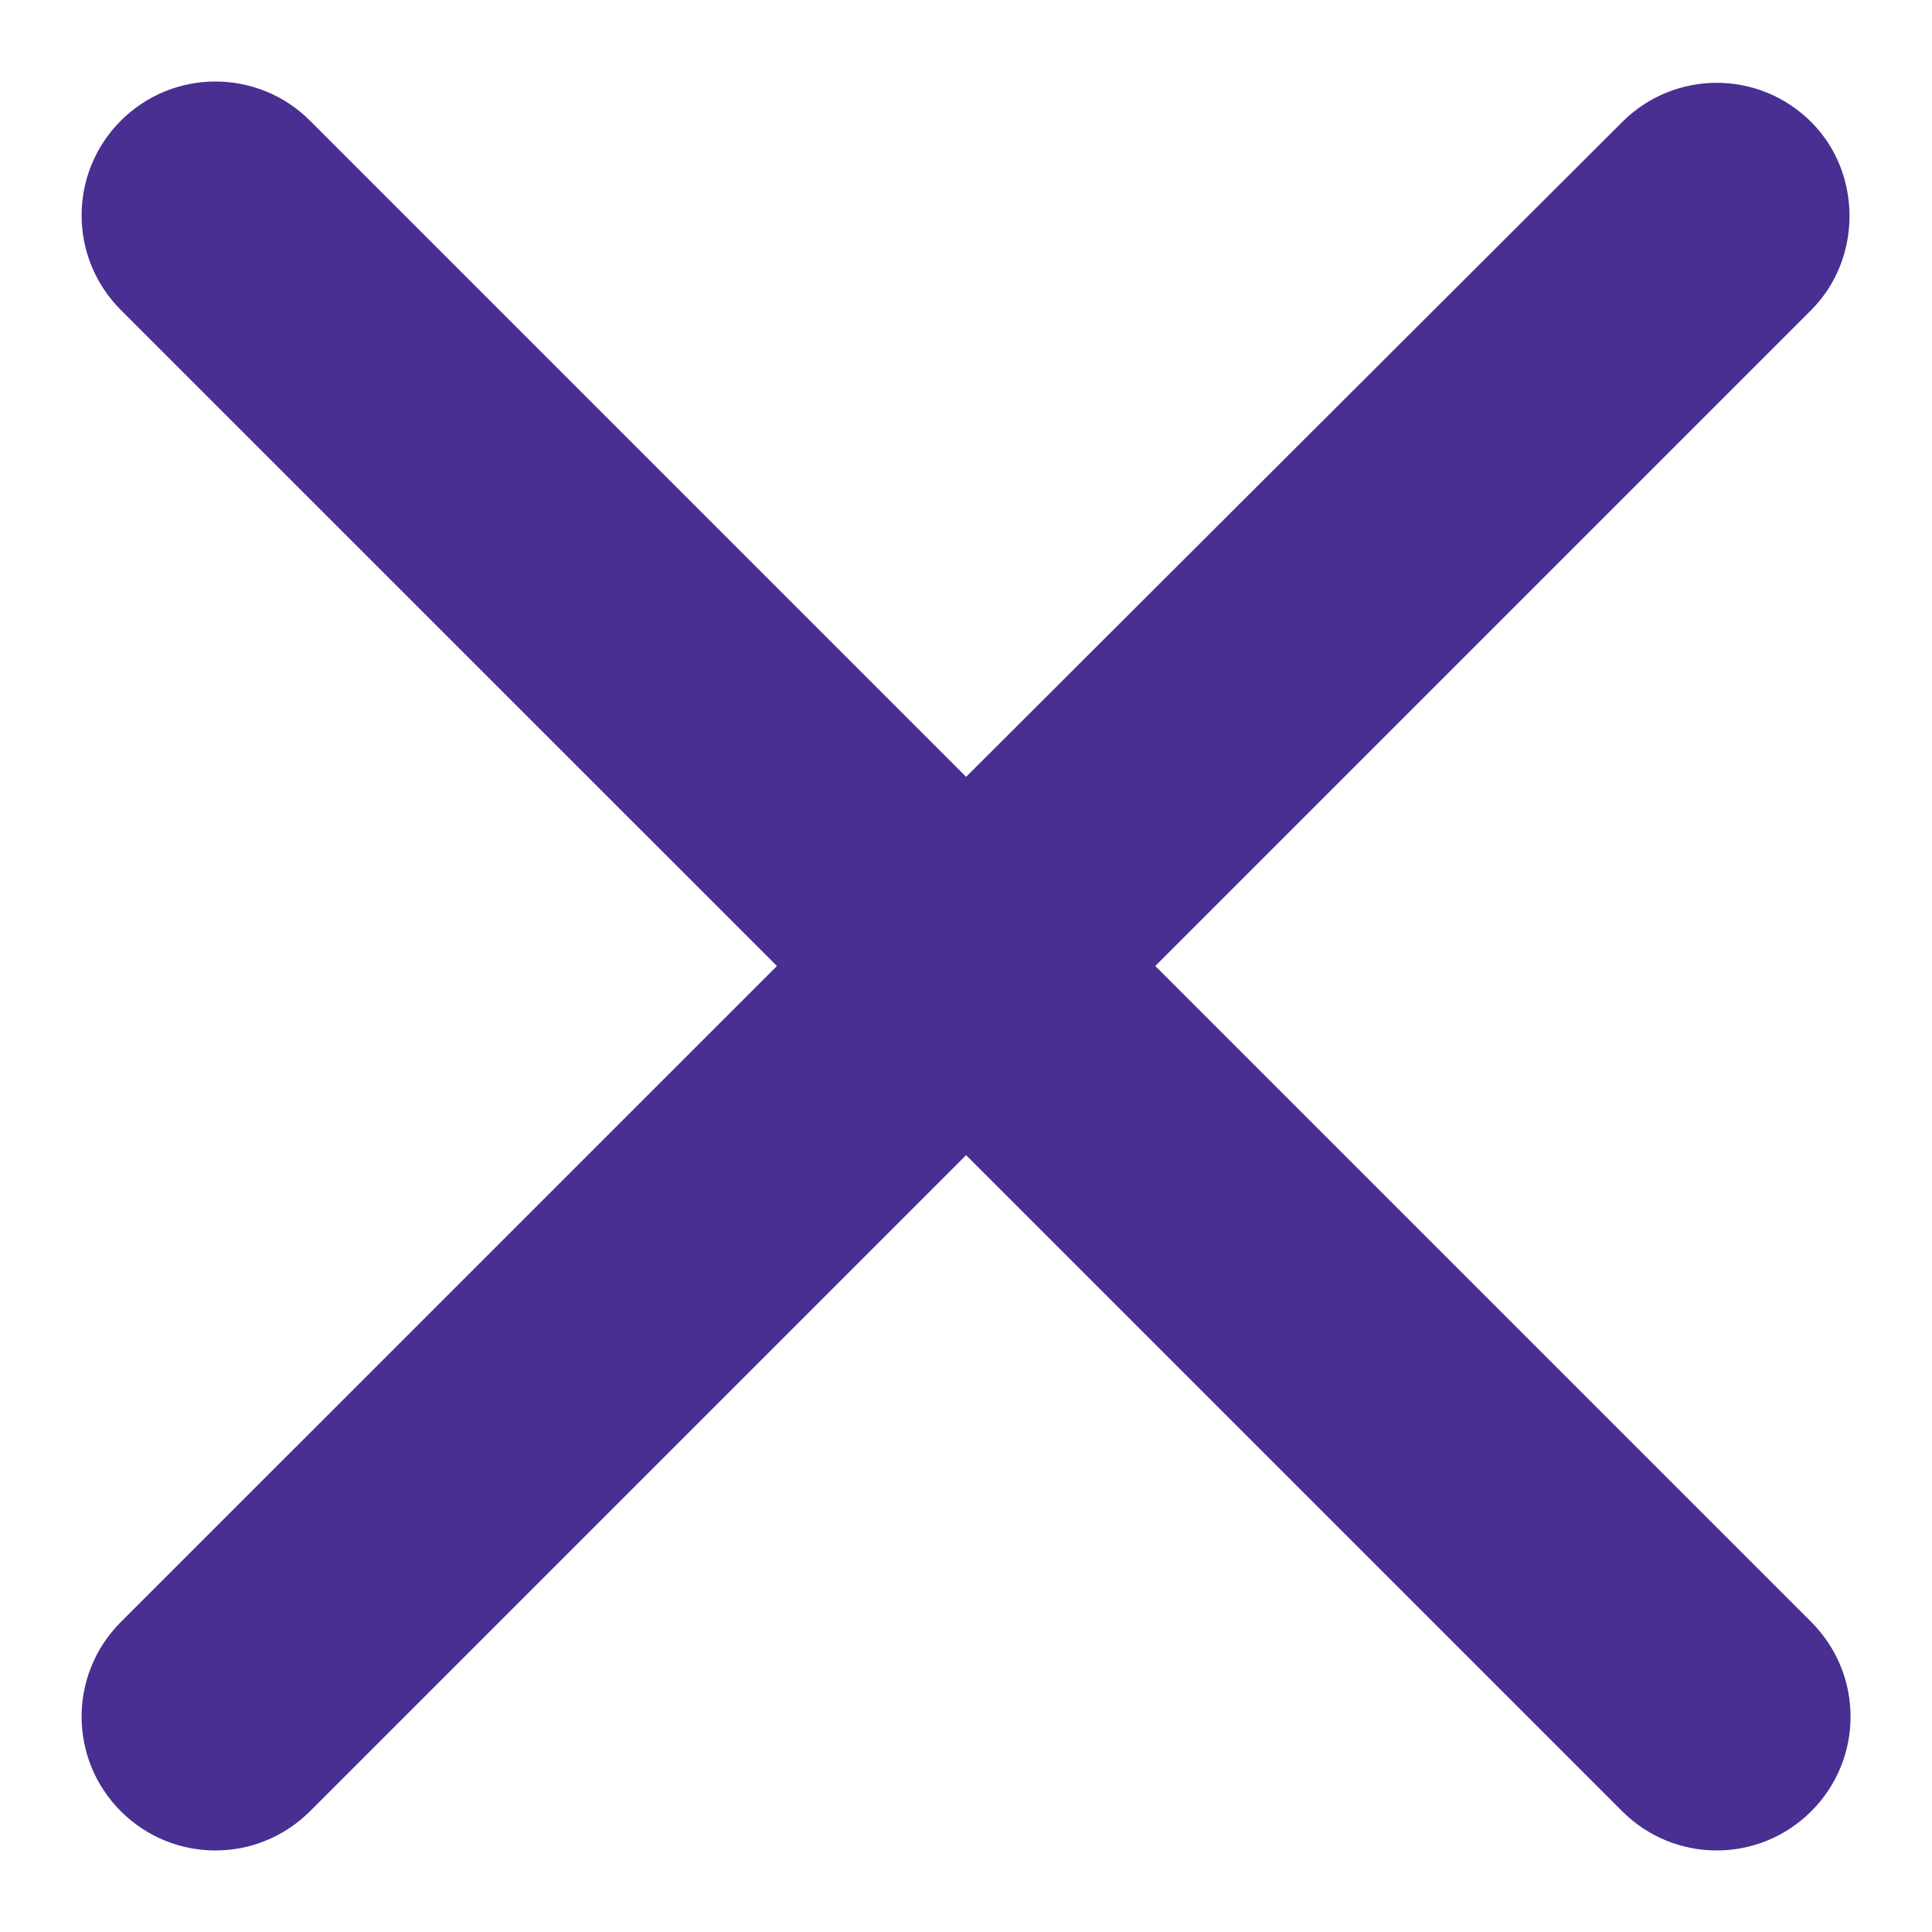 <svg width="21" height="21" viewBox="0 0 21 21" fill="none" xmlns="http://www.w3.org/2000/svg">
<path d="M19.688 1.327C19.119 0.758 18.201 0.758 17.632 1.327L10.501 8.444L3.37 1.312C2.801 0.744 1.882 0.744 1.313 1.312C0.745 1.881 0.745 2.8 1.313 3.369L8.445 10.5L1.313 17.631C0.745 18.2 0.745 19.119 1.313 19.687C1.882 20.256 2.801 20.256 3.37 19.687L10.501 12.556L17.632 19.687C18.201 20.256 19.119 20.256 19.688 19.687C20.257 19.119 20.257 18.2 19.688 17.631L12.557 10.5L19.688 3.369C20.242 2.814 20.242 1.881 19.688 1.327Z" fill="#492F92"/>
</svg>
